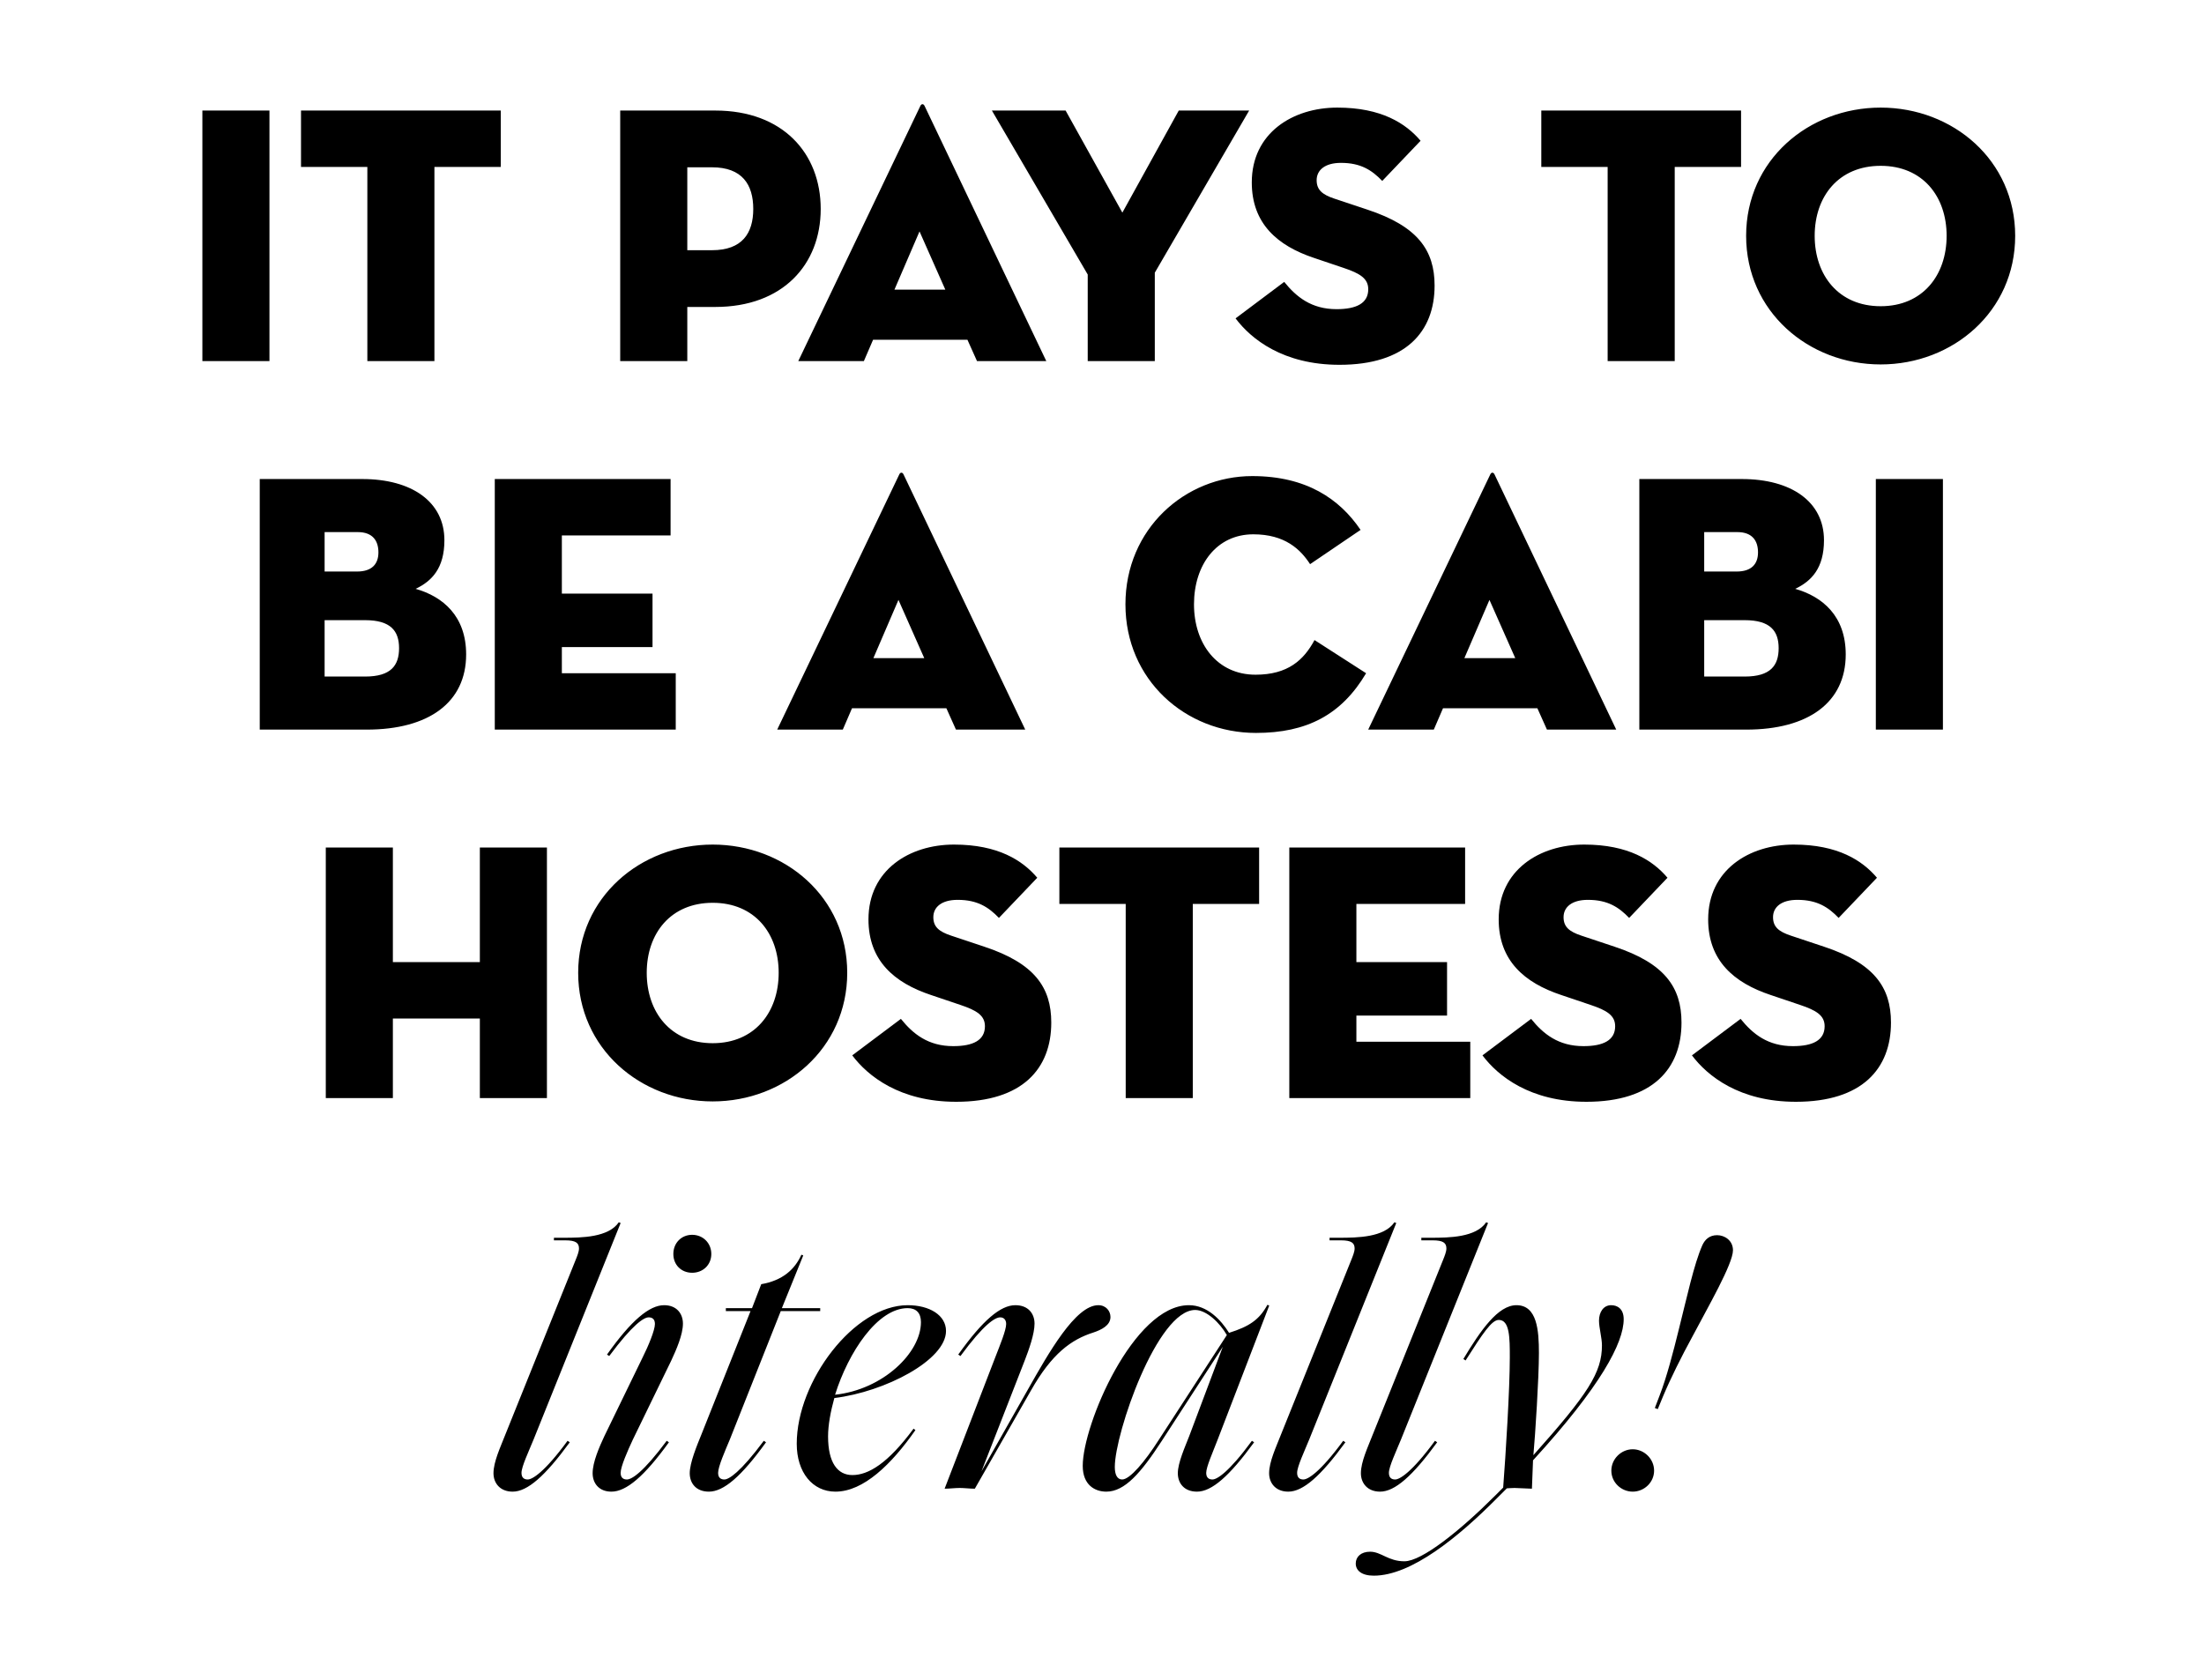 <svg width="299" height="228" viewBox="0 0 299 228" fill="none" xmlns="http://www.w3.org/2000/svg">
<path d="M27.455 49V15H36.555V49H27.455ZM49.836 49V22.65H40.836V15H67.936V22.65H58.935V49H49.836ZM93.24 41.65V49H84.139V15H97.04C106.189 15 111.339 20.8 111.339 28.35C111.339 35.9 106.189 41.65 97.04 41.65H93.24ZM93.24 33.95H96.59C100.689 33.95 102.189 31.65 102.189 28.35C102.189 25.05 100.689 22.7 96.59 22.7H93.24V33.95ZM118.444 46.1L117.194 49H108.294L124.844 14.4C124.994 14.05 125.294 14.05 125.444 14.4L141.944 49H132.544L131.244 46.1H118.444ZM128.244 39.3L124.744 31.4L121.344 39.3H128.244ZM147.563 37.25L134.563 15H144.563L152.263 28.85L159.913 15H169.463L156.663 37V49H147.563V37.25ZM181.72 49.5C174.07 49.5 169.72 46 167.62 43.2L174.22 38.25C175.87 40.3 177.92 41.95 181.32 41.95C184.02 41.95 185.62 41.15 185.62 39.25C185.62 37.8 184.52 37.1 182.27 36.35L178.27 35C173.32 33.35 169.82 30.35 169.82 24.75C169.82 18.05 175.37 14.6 181.42 14.6C187.42 14.6 190.72 16.75 192.72 19.1L187.52 24.55C186.12 23.1 184.62 22.1 181.92 22.1C179.72 22.1 178.62 23.1 178.62 24.45C178.62 25.75 179.37 26.4 181.02 26.95L185.52 28.45C192.32 30.7 194.62 33.95 194.62 38.75C194.62 45 190.72 49.5 181.72 49.5ZM218.097 49V22.65H209.097V15H236.197V22.65H227.197V49H218.097ZM255.134 49.45C245.334 49.45 236.884 42.25 236.884 32C236.884 21.75 245.334 14.6 255.134 14.6C264.934 14.6 273.384 21.75 273.384 32C273.384 42.25 264.934 49.45 255.134 49.45ZM255.134 41.55C260.834 41.55 264.084 37.35 264.084 32C264.084 26.65 260.834 22.5 255.134 22.5C249.434 22.5 246.184 26.65 246.184 32C246.184 37.35 249.434 41.55 255.134 41.55ZM35.238 99V65H49.138C55.888 65 60.288 68.1 60.288 73.3C60.288 77.1 58.588 78.85 56.388 79.9C60.088 80.95 63.238 83.6 63.238 88.8C63.238 95.3 58.188 99 49.738 99H35.238ZM44.038 77.55H48.438C50.438 77.55 51.338 76.55 51.338 74.95C51.338 73.35 50.538 72.2 48.538 72.2H44.038V77.55ZM44.038 91.8H49.538C53.038 91.8 54.138 90.3 54.138 87.95C54.138 85.6 52.988 84.15 49.538 84.15H44.038V91.8ZM67.123 99V65H90.973V72.65H76.223V80.55H88.523V87.8H76.223V91.35H91.673V99H67.123ZM115.587 96.1L114.337 99H105.437L121.987 64.4C122.137 64.05 122.437 64.05 122.587 64.4L139.087 99H129.687L128.387 96.1H115.587ZM125.387 89.3L121.887 81.4L118.487 89.3H125.387ZM185.33 91.35C181.98 97 177.28 99.45 170.38 99.45C160.83 99.45 152.68 92.25 152.68 82C152.68 71.75 160.78 64.6 169.88 64.6C177.23 64.6 181.73 67.7 184.58 71.9L177.73 76.55C176.43 74.55 174.33 72.5 170.03 72.5C165.03 72.5 161.98 76.65 161.98 82C161.98 87.35 165.13 91.55 170.33 91.55C174.73 91.55 176.88 89.55 178.33 86.85L185.33 91.35ZM195.763 96.1L194.513 99H185.613L202.163 64.4C202.313 64.05 202.613 64.05 202.763 64.4L219.263 99H209.863L208.563 96.1H195.763ZM205.563 89.3L202.063 81.4L198.663 89.3H205.563ZM222.396 99V65H236.296C243.046 65 247.446 68.1 247.446 73.3C247.446 77.1 245.746 78.85 243.546 79.9C247.246 80.95 250.396 83.6 250.396 88.8C250.396 95.3 245.346 99 236.896 99H222.396ZM231.196 77.55H235.596C237.596 77.55 238.496 76.55 238.496 74.95C238.496 73.35 237.696 72.2 235.696 72.2H231.196V77.55ZM231.196 91.8H236.696C240.196 91.8 241.296 90.3 241.296 87.95C241.296 85.6 240.146 84.15 236.696 84.15H231.196V91.8ZM254.481 99V65H263.581V99H254.481ZM65.098 130.55V115H74.198V149H65.098V138.2H53.298V149H44.198V115H53.298V130.55H65.098ZM96.687 149.45C86.887 149.45 78.437 142.25 78.437 132C78.437 121.75 86.887 114.6 96.687 114.6C106.487 114.6 114.937 121.75 114.937 132C114.937 142.25 106.487 149.45 96.687 149.45ZM96.687 141.55C102.387 141.55 105.637 137.35 105.637 132C105.637 126.65 102.387 122.5 96.687 122.5C90.987 122.5 87.737 126.65 87.737 132C87.737 137.35 90.987 141.55 96.687 141.55ZM129.718 149.5C122.068 149.5 117.718 146 115.618 143.2L122.218 138.25C123.868 140.3 125.918 141.95 129.318 141.95C132.018 141.95 133.618 141.15 133.618 139.25C133.618 137.8 132.518 137.1 130.268 136.35L126.268 135C121.318 133.35 117.818 130.35 117.818 124.75C117.818 118.05 123.368 114.6 129.418 114.6C135.418 114.6 138.718 116.75 140.718 119.1L135.518 124.55C134.118 123.1 132.618 122.1 129.918 122.1C127.718 122.1 126.618 123.1 126.618 124.45C126.618 125.75 127.368 126.4 129.018 126.95L133.518 128.45C140.318 130.7 142.618 133.95 142.618 138.75C142.618 145 138.718 149.5 129.718 149.5ZM152.716 149V122.65H143.716V115H170.816V122.65H161.816V149H152.716ZM174.911 149V115H198.761V122.65H184.011V130.55H196.311V137.8H184.011V141.35H199.461V149H174.911ZM215.216 149.5C207.566 149.5 203.216 146 201.116 143.2L207.716 138.25C209.366 140.3 211.416 141.95 214.816 141.95C217.516 141.95 219.116 141.15 219.116 139.25C219.116 137.8 218.016 137.1 215.766 136.35L211.766 135C206.816 133.35 203.316 130.35 203.316 124.75C203.316 118.05 208.866 114.6 214.916 114.6C220.916 114.6 224.216 116.75 226.216 119.1L221.016 124.55C219.616 123.1 218.116 122.1 215.416 122.1C213.216 122.1 212.116 123.1 212.116 124.45C212.116 125.75 212.866 126.4 214.516 126.95L219.016 128.45C225.816 130.7 228.116 133.95 228.116 138.75C228.116 145 224.216 149.5 215.216 149.5ZM243.634 149.5C235.984 149.5 231.634 146 229.534 143.2L236.134 138.25C237.784 140.3 239.834 141.95 243.234 141.95C245.934 141.95 247.534 141.15 247.534 139.25C247.534 137.8 246.434 137.1 244.184 136.35L240.184 135C235.234 133.35 231.734 130.35 231.734 124.75C231.734 118.05 237.284 114.6 243.334 114.6C249.334 114.6 252.634 116.75 254.634 119.1L249.434 124.55C248.034 123.1 246.534 122.1 243.834 122.1C241.634 122.1 240.534 123.1 240.534 124.45C240.534 125.75 241.284 126.4 242.934 126.95L247.434 128.45C254.234 130.7 256.534 133.95 256.534 138.75C256.534 145 252.634 149.5 243.634 149.5Z" fill="black"/>
<path d="M69.547 202.4C67.847 202.4 66.947 201.25 66.947 199.9C66.947 198.35 67.897 196.35 68.497 194.8L78.097 170.95C78.297 170.45 78.547 169.85 78.547 169.4C78.547 168.65 78.097 168.3 76.697 168.3H75.147V167.95H76.447C78.947 167.95 82.547 167.9 83.947 165.85L84.197 165.95L72.397 195.3C71.747 196.9 70.747 199 70.747 199.85C70.747 200.55 71.147 200.75 71.597 200.75C72.197 200.75 73.847 199.8 76.997 195.5L77.297 195.7C73.947 200.3 71.547 202.4 69.547 202.4ZM93.898 172.7C92.448 172.7 91.348 171.65 91.348 170.15C91.348 168.65 92.448 167.55 93.898 167.55C95.348 167.55 96.498 168.65 96.498 170.15C96.498 171.65 95.348 172.7 93.898 172.7ZM91.048 184.65L85.848 195.35C85.148 196.85 84.198 199 84.198 199.85C84.198 200.55 84.598 200.75 85.048 200.75C85.698 200.75 87.248 199.8 90.448 195.5L90.748 195.7C87.398 200.35 84.948 202.4 82.948 202.4C81.248 202.4 80.398 201.25 80.398 199.9C80.398 198.4 81.298 196.35 81.998 194.85L87.198 184.15C87.948 182.65 88.848 180.5 88.848 179.65C88.848 178.95 88.448 178.75 87.998 178.75C87.348 178.75 85.848 179.7 82.648 184L82.348 183.8C85.648 179.15 88.098 177.1 90.098 177.1C91.798 177.1 92.648 178.25 92.648 179.6C92.648 181.1 91.748 183.15 91.048 184.65ZM96.171 202.4C94.421 202.4 93.571 201.25 93.571 199.9C93.571 198.5 94.521 196.2 95.171 194.6L101.821 177.9H98.471V177.5H102.021L103.271 174.25C106.171 173.75 107.821 172.25 108.721 170.25L108.971 170.35L106.071 177.5H111.271V177.9H105.921L99.021 195.3C98.371 196.85 97.421 199 97.421 199.85C97.421 200.55 97.821 200.75 98.271 200.75C98.871 200.75 100.421 199.8 103.621 195.5L103.921 195.7C100.571 200.35 98.171 202.4 96.171 202.4ZM113.338 202.4C110.238 202.4 108.088 199.8 108.088 195.9C108.088 187.4 115.888 177.1 123.138 177.1C126.088 177.1 128.338 178.45 128.338 180.6C128.338 184.55 120.088 188.85 113.188 189.7C112.688 191.5 112.338 193.35 112.338 194.9C112.338 198.5 113.638 200.15 115.638 200.15C117.788 200.15 120.438 198.6 123.938 193.85L124.188 194.05C120.938 198.7 117.138 202.4 113.338 202.4ZM124.938 179.4C124.938 178.15 124.288 177.5 123.138 177.5C119.038 177.5 115.088 183.5 113.288 189.25C119.788 188.55 124.938 183.55 124.938 179.4ZM132.248 202C131.598 202 130.798 201.9 130.198 201.9C129.548 201.9 128.798 202 128.148 202L135.048 184.1C135.648 182.55 136.498 180.5 136.498 179.65C136.498 179.05 136.148 178.75 135.698 178.75C134.998 178.75 133.498 179.65 130.298 184L129.998 183.8C133.348 179.1 135.748 177.1 137.748 177.1C139.498 177.1 140.348 178.25 140.348 179.6C140.348 181 139.598 183.1 138.998 184.65L133.148 199.65L139.498 188.45C142.248 183.6 145.898 177.1 148.998 177.1C150.048 177.1 150.648 177.9 150.648 178.7C150.648 179.85 149.398 180.45 148.348 180.8C145.348 181.75 142.698 183.65 139.848 188.7L132.248 202ZM162.387 202.4C160.637 202.4 159.787 201.25 159.787 199.9C159.787 198.5 160.737 196.4 161.337 194.85L165.887 182.75L157.587 195.55C154.787 199.85 152.587 202.4 150.087 202.4C148.537 202.4 146.887 201.5 146.887 198.9C146.887 193.3 153.787 177.1 161.287 177.1C163.787 177.1 165.637 179.1 166.737 180.85C169.437 180 170.837 179.1 171.937 177.05L172.187 177.15L165.187 195.35C164.537 197.05 163.637 199.05 163.637 199.85C163.637 200.55 164.037 200.75 164.487 200.75C165.087 200.75 166.687 199.8 169.837 195.5L170.137 195.7C166.787 200.3 164.387 202.4 162.387 202.4ZM152.237 200.75C153.287 200.75 155.337 198.3 157.187 195.4L166.437 181.15C165.487 179.5 163.687 177.75 162.137 177.75C156.987 177.75 151.237 194.5 151.237 199.05C151.237 200.05 151.537 200.75 152.237 200.75ZM174.771 202.4C173.071 202.4 172.171 201.25 172.171 199.9C172.171 198.35 173.121 196.35 173.721 194.8L183.321 170.95C183.521 170.45 183.771 169.85 183.771 169.4C183.771 168.65 183.321 168.3 181.921 168.3H180.371V167.95H181.671C184.171 167.95 187.771 167.9 189.171 165.85L189.421 165.95L177.621 195.3C176.971 196.9 175.971 199 175.971 199.85C175.971 200.55 176.371 200.75 176.821 200.75C177.421 200.75 179.071 199.8 182.221 195.5L182.521 195.7C179.171 200.3 176.771 202.4 174.771 202.4ZM187.222 202.4C185.522 202.4 184.622 201.25 184.622 199.9C184.622 198.35 185.572 196.35 186.172 194.8L195.772 170.95C195.972 170.45 196.222 169.85 196.222 169.4C196.222 168.65 195.772 168.3 194.372 168.3H192.822V167.95H194.122C196.622 167.95 200.222 167.9 201.622 165.85L201.872 165.95L190.072 195.3C189.422 196.9 188.422 199 188.422 199.85C188.422 200.55 188.822 200.75 189.272 200.75C189.872 200.75 191.522 199.8 194.672 195.5L194.972 195.7C191.622 200.3 189.222 202.4 187.222 202.4ZM207.824 202C207.274 202 206.024 201.9 205.474 201.9C204.924 201.9 204.674 201.95 204.424 201.95L203.124 203.25C197.874 208.55 191.474 213.8 186.374 213.8C184.724 213.8 183.924 213.1 183.924 212.15C183.924 211.25 184.624 210.55 185.874 210.55C187.374 210.55 188.324 211.85 190.524 211.85C192.874 211.85 198.024 207.75 202.824 202.95L203.924 201.85C204.274 197.3 204.824 188.45 204.824 184.2C204.824 181.55 204.824 179.1 203.324 179.1C202.374 179.1 201.174 180.9 198.824 184.6L198.524 184.4C200.874 180.5 203.224 177.1 205.724 177.1C208.524 177.1 208.774 180.5 208.774 183.6C208.774 186.95 208.274 194.75 208.024 197.45C215.424 189.15 217.324 186.25 217.324 182.55C217.324 181.55 216.924 180.15 216.924 179.2C216.924 178.05 217.524 177.1 218.574 177.1C219.374 177.1 220.274 177.55 220.274 179C220.274 182.2 217.174 188.1 207.974 198.15L207.824 202ZM224.899 191.2L224.499 191.05L225.149 189.35C226.099 186.9 226.999 183.45 227.749 180.4C228.849 176.05 229.799 171.55 230.949 168.95C231.299 168.2 231.899 167.6 232.949 167.6C233.949 167.6 235.099 168.3 235.099 169.65C235.099 171.5 231.649 177.45 229.599 181.35C228.099 184.1 226.649 187 225.599 189.5L224.899 191.2ZM221.499 202.4C219.949 202.4 218.599 201.15 218.599 199.55C218.599 197.95 219.949 196.65 221.499 196.65C223.049 196.65 224.399 197.95 224.399 199.55C224.399 201.15 223.049 202.4 221.499 202.4Z" fill="black"/>
</svg>
